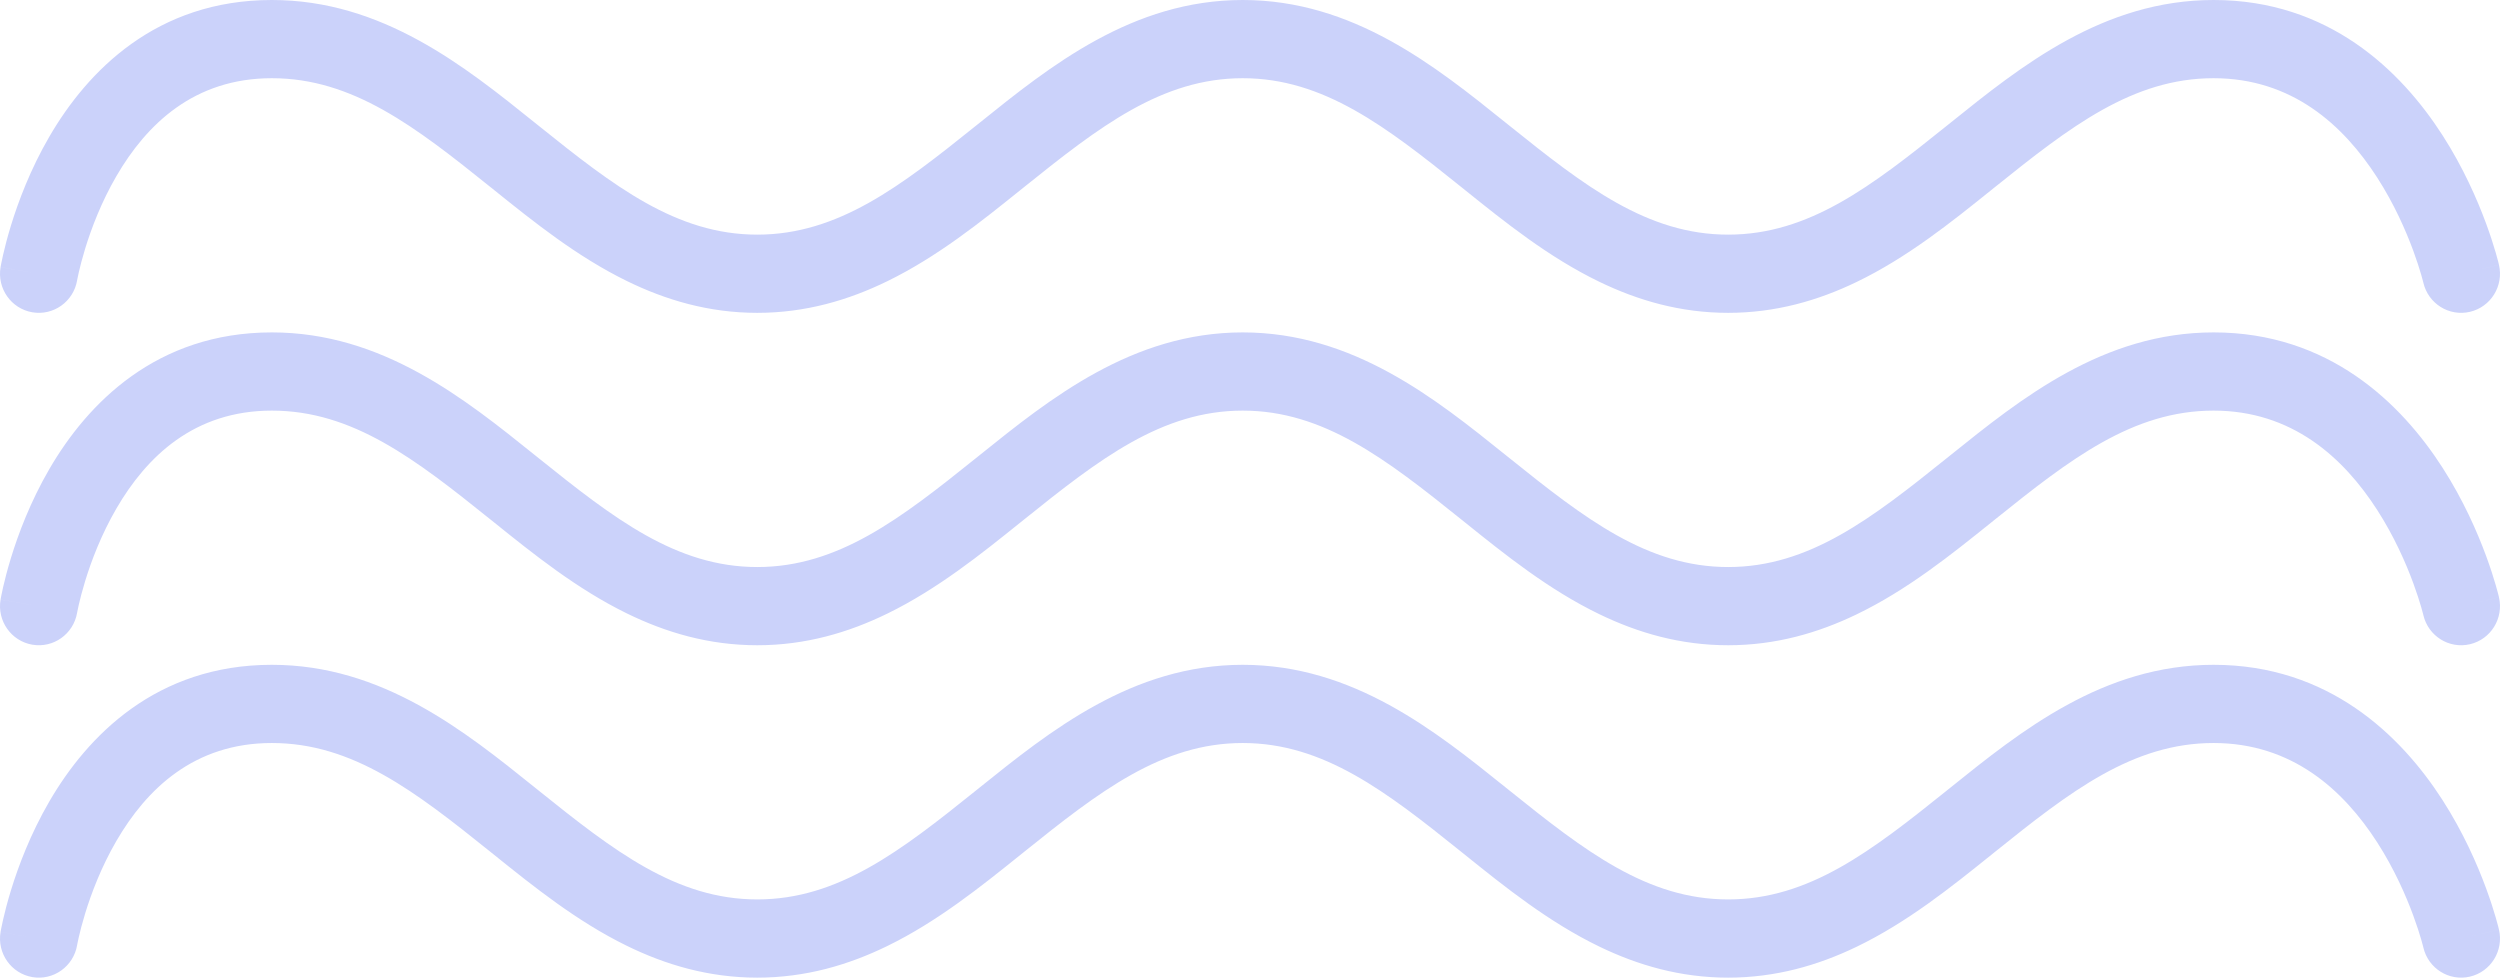 <svg width="179" height="70" viewBox="0 0 179 70" fill="none" xmlns="http://www.w3.org/2000/svg">
<path d="M2.314 22.36C3.827 22.619 5.262 21.596 5.522 20.073L5.522 20.072L5.524 20.058C5.528 20.038 5.534 20.003 5.544 19.955C5.563 19.858 5.594 19.705 5.64 19.504C5.732 19.103 5.88 18.514 6.098 17.8C6.538 16.364 7.25 14.476 8.332 12.614C10.494 8.893 13.901 5.6 19.464 5.6C25.255 5.6 29.732 9.07 35.109 13.389L35.396 13.619C38.207 15.879 41.297 18.363 44.861 20.11C47.658 21.482 50.747 22.4 54.221 22.4C57.681 22.4 60.758 21.49 63.545 20.128C67.124 18.38 70.226 15.887 73.047 13.619L73.334 13.389C78.711 9.07 83.188 5.6 88.978 5.6C94.769 5.6 99.246 9.07 104.623 13.389L104.91 13.619C107.758 15.908 110.892 18.427 114.514 20.177C117.274 21.512 120.318 22.4 123.736 22.4C127.138 22.4 130.17 21.52 132.921 20.195C136.558 18.444 139.704 15.916 142.561 13.619L142.848 13.389C148.225 9.07 152.702 5.6 158.493 5.6C164.099 5.6 167.782 8.943 170.213 12.722C171.422 14.603 172.257 16.505 172.789 17.949C173.053 18.666 173.239 19.259 173.356 19.663C173.414 19.865 173.456 20.019 173.481 20.117C173.494 20.166 173.502 20.201 173.507 20.221L173.511 20.235L173.511 20.238L173.512 20.239L173.512 20.24C173.862 21.743 175.355 22.677 176.849 22.327C178.345 21.976 179.275 20.471 178.927 18.965L176.219 19.6C178.927 18.965 178.927 18.964 178.926 18.963L178.926 18.96L178.924 18.953L178.92 18.936L178.907 18.882C178.897 18.839 178.882 18.779 178.863 18.705C178.824 18.558 178.769 18.351 178.694 18.093C178.545 17.578 178.319 16.858 178.003 16.001C177.374 14.294 176.372 11.997 174.88 9.678C171.909 5.057 166.729 0 158.493 0C150.592 0 144.686 4.747 139.667 8.781L139.38 9.011C134.003 13.33 129.526 16.8 123.736 16.8C117.945 16.8 113.468 13.33 108.091 9.011L107.804 8.781C102.786 4.747 96.879 0 88.978 0C81.078 0 75.171 4.747 70.153 8.781L69.866 9.011C64.489 13.33 60.012 16.8 54.221 16.8C48.431 16.8 43.954 13.33 38.577 9.011L38.29 8.781C33.272 4.747 27.365 0 19.464 0C11.185 0 6.251 5.107 3.532 9.786C2.173 12.124 1.309 14.436 0.784 16.149C0.52 17.011 0.338 17.734 0.22 18.252C0.161 18.51 0.118 18.718 0.089 18.867C0.074 18.942 0.063 19.002 0.055 19.046L0.045 19.1L0.042 19.118L0.041 19.125L0.04 19.127C0.04 19.129 0.04 19.13 2.781 19.6L0.04 19.13C-0.218 20.654 0.8 22.101 2.314 22.36Z" fill="#CBD2FA"/>
<path d="M5.521 43.873C5.262 45.396 3.827 46.419 2.314 46.16C0.8 45.9 -0.218 44.454 0.04 42.93L2.781 43.4C0.04 42.93 0.04 42.928 0.04 42.927L0.041 42.924L0.042 42.918L0.045 42.9L0.055 42.846C0.063 42.801 0.074 42.742 0.089 42.667C0.118 42.518 0.161 42.31 0.22 42.051C0.338 41.534 0.52 40.811 0.784 39.949C1.309 38.236 2.173 35.923 3.532 33.586C6.251 28.907 11.185 23.8 19.464 23.8C27.365 23.8 33.272 28.547 38.29 32.581L38.577 32.811C43.954 37.13 48.431 40.6 54.221 40.6C60.012 40.6 64.489 37.13 69.866 32.811L70.153 32.581C75.171 28.547 81.078 23.8 88.978 23.8C96.879 23.8 102.786 28.547 107.804 32.581L108.091 32.811C113.468 37.13 117.945 40.6 123.736 40.6C129.526 40.6 134.003 37.13 139.38 32.811L139.667 32.581C144.686 28.547 150.592 23.8 158.493 23.8C166.729 23.8 171.909 28.857 174.88 33.478C176.372 35.797 177.374 38.094 178.003 39.8C178.319 40.658 178.545 41.378 178.694 41.893C178.769 42.15 178.824 42.357 178.863 42.505C178.882 42.579 178.897 42.639 178.907 42.682L178.92 42.736L178.924 42.753L178.926 42.76L178.926 42.763C178.927 42.764 178.927 42.765 176.219 43.4L178.927 42.765C179.275 44.271 178.345 45.776 176.849 46.127C175.355 46.477 173.862 45.543 173.512 44.04L173.512 44.039L173.511 44.037L173.511 44.035L173.507 44.021C173.502 44.001 173.494 43.966 173.481 43.917C173.456 43.819 173.414 43.664 173.356 43.463C173.239 43.059 173.053 42.466 172.789 41.749C172.257 40.305 171.422 38.403 170.213 36.522C167.782 32.742 164.099 29.4 158.493 29.4C152.702 29.4 148.225 32.87 142.848 37.189L142.561 37.419C139.704 39.716 136.558 42.244 132.921 43.995C130.17 45.319 127.138 46.2 123.736 46.2C120.318 46.2 117.274 45.312 114.514 43.977C110.892 42.227 107.758 39.708 104.91 37.419L104.623 37.189C99.246 32.87 94.769 29.4 88.978 29.4C83.188 29.4 78.711 32.87 73.334 37.189L73.047 37.419C70.226 39.687 67.124 42.179 63.545 43.928C60.758 45.29 57.681 46.2 54.221 46.2C50.747 46.2 47.658 45.282 44.861 43.91C41.297 42.162 38.207 39.679 35.396 37.419L35.109 37.189C29.732 32.87 25.255 29.4 19.464 29.4C13.901 29.4 10.494 32.692 8.332 36.414C7.25 38.276 6.538 40.163 6.098 41.6C5.88 42.313 5.732 42.903 5.64 43.304C5.594 43.505 5.563 43.657 5.544 43.755C5.534 43.803 5.528 43.838 5.524 43.857L5.522 43.872L5.521 43.873Z" fill="#CBD2FA"/>
<path d="M5.522 67.671L5.522 67.672C5.263 69.195 3.827 70.219 2.314 69.96C0.8 69.7 -0.218 68.254 0.04 66.729L2.781 67.199C0.04 66.729 0.04 66.728 0.04 66.727L0.041 66.724L0.042 66.718L0.045 66.7L0.055 66.645C0.063 66.601 0.074 66.541 0.089 66.467C0.118 66.318 0.161 66.11 0.22 65.851C0.338 65.334 0.52 64.611 0.784 63.749C1.309 62.036 2.173 59.723 3.532 57.385C6.251 52.707 11.185 47.6 19.464 47.6C27.365 47.6 33.272 52.347 38.29 56.38L38.577 56.611C43.954 60.93 48.431 64.399 54.221 64.399C60.012 64.399 64.489 60.93 69.866 56.611L70.153 56.38C75.171 52.347 81.078 47.6 88.978 47.6C96.879 47.6 102.786 52.347 107.804 56.38L108.091 56.611C113.468 60.93 117.945 64.399 123.736 64.399C129.526 64.399 134.003 60.93 139.38 56.611L139.667 56.38C144.686 52.347 150.592 47.6 158.493 47.6C166.729 47.6 171.909 52.657 174.88 57.277C176.372 59.596 177.374 61.894 178.003 63.6C178.319 64.458 178.545 65.178 178.694 65.693C178.769 65.95 178.824 66.157 178.863 66.305C178.882 66.379 178.897 66.438 178.907 66.482L178.92 66.535L178.924 66.553L178.926 66.56L178.926 66.562C178.927 66.563 178.927 66.564 176.219 67.199L178.927 66.564C179.275 68.071 178.345 69.576 176.849 69.926C175.355 70.277 173.862 69.343 173.512 67.839L173.512 67.838L173.511 67.837L173.511 67.834L173.507 67.82C173.505 67.811 173.502 67.799 173.498 67.784C173.494 67.766 173.488 67.743 173.481 67.716C173.456 67.618 173.414 67.464 173.356 67.263C173.239 66.858 173.053 66.266 172.789 65.549C172.257 64.105 171.422 62.202 170.213 60.322C167.782 56.542 164.099 53.2 158.493 53.2C152.702 53.2 148.225 56.669 142.848 60.988L142.561 61.219C139.704 63.516 136.558 66.044 132.921 67.795C130.17 69.119 127.138 69.999 123.736 69.999C120.318 69.999 117.274 69.111 114.514 67.777C110.892 66.026 107.758 63.508 104.91 61.219L104.623 60.988C99.246 56.669 94.769 53.2 88.978 53.2C83.188 53.2 78.711 56.669 73.334 60.988L73.047 61.219C70.226 63.486 67.124 65.979 63.545 67.728C60.758 69.089 57.681 69.999 54.221 69.999C50.747 69.999 47.658 69.081 44.861 67.71C41.297 65.962 38.207 63.478 35.396 61.219L35.109 60.988C29.732 56.669 25.255 53.2 19.464 53.2C13.901 53.2 10.494 56.492 8.332 60.214C7.25 62.076 6.538 63.963 6.098 65.4C5.88 66.113 5.732 66.702 5.64 67.104C5.594 67.305 5.563 67.457 5.544 67.554C5.534 67.603 5.528 67.638 5.524 67.657L5.522 67.671Z" fill="#CBD2FA"/>
</svg>

